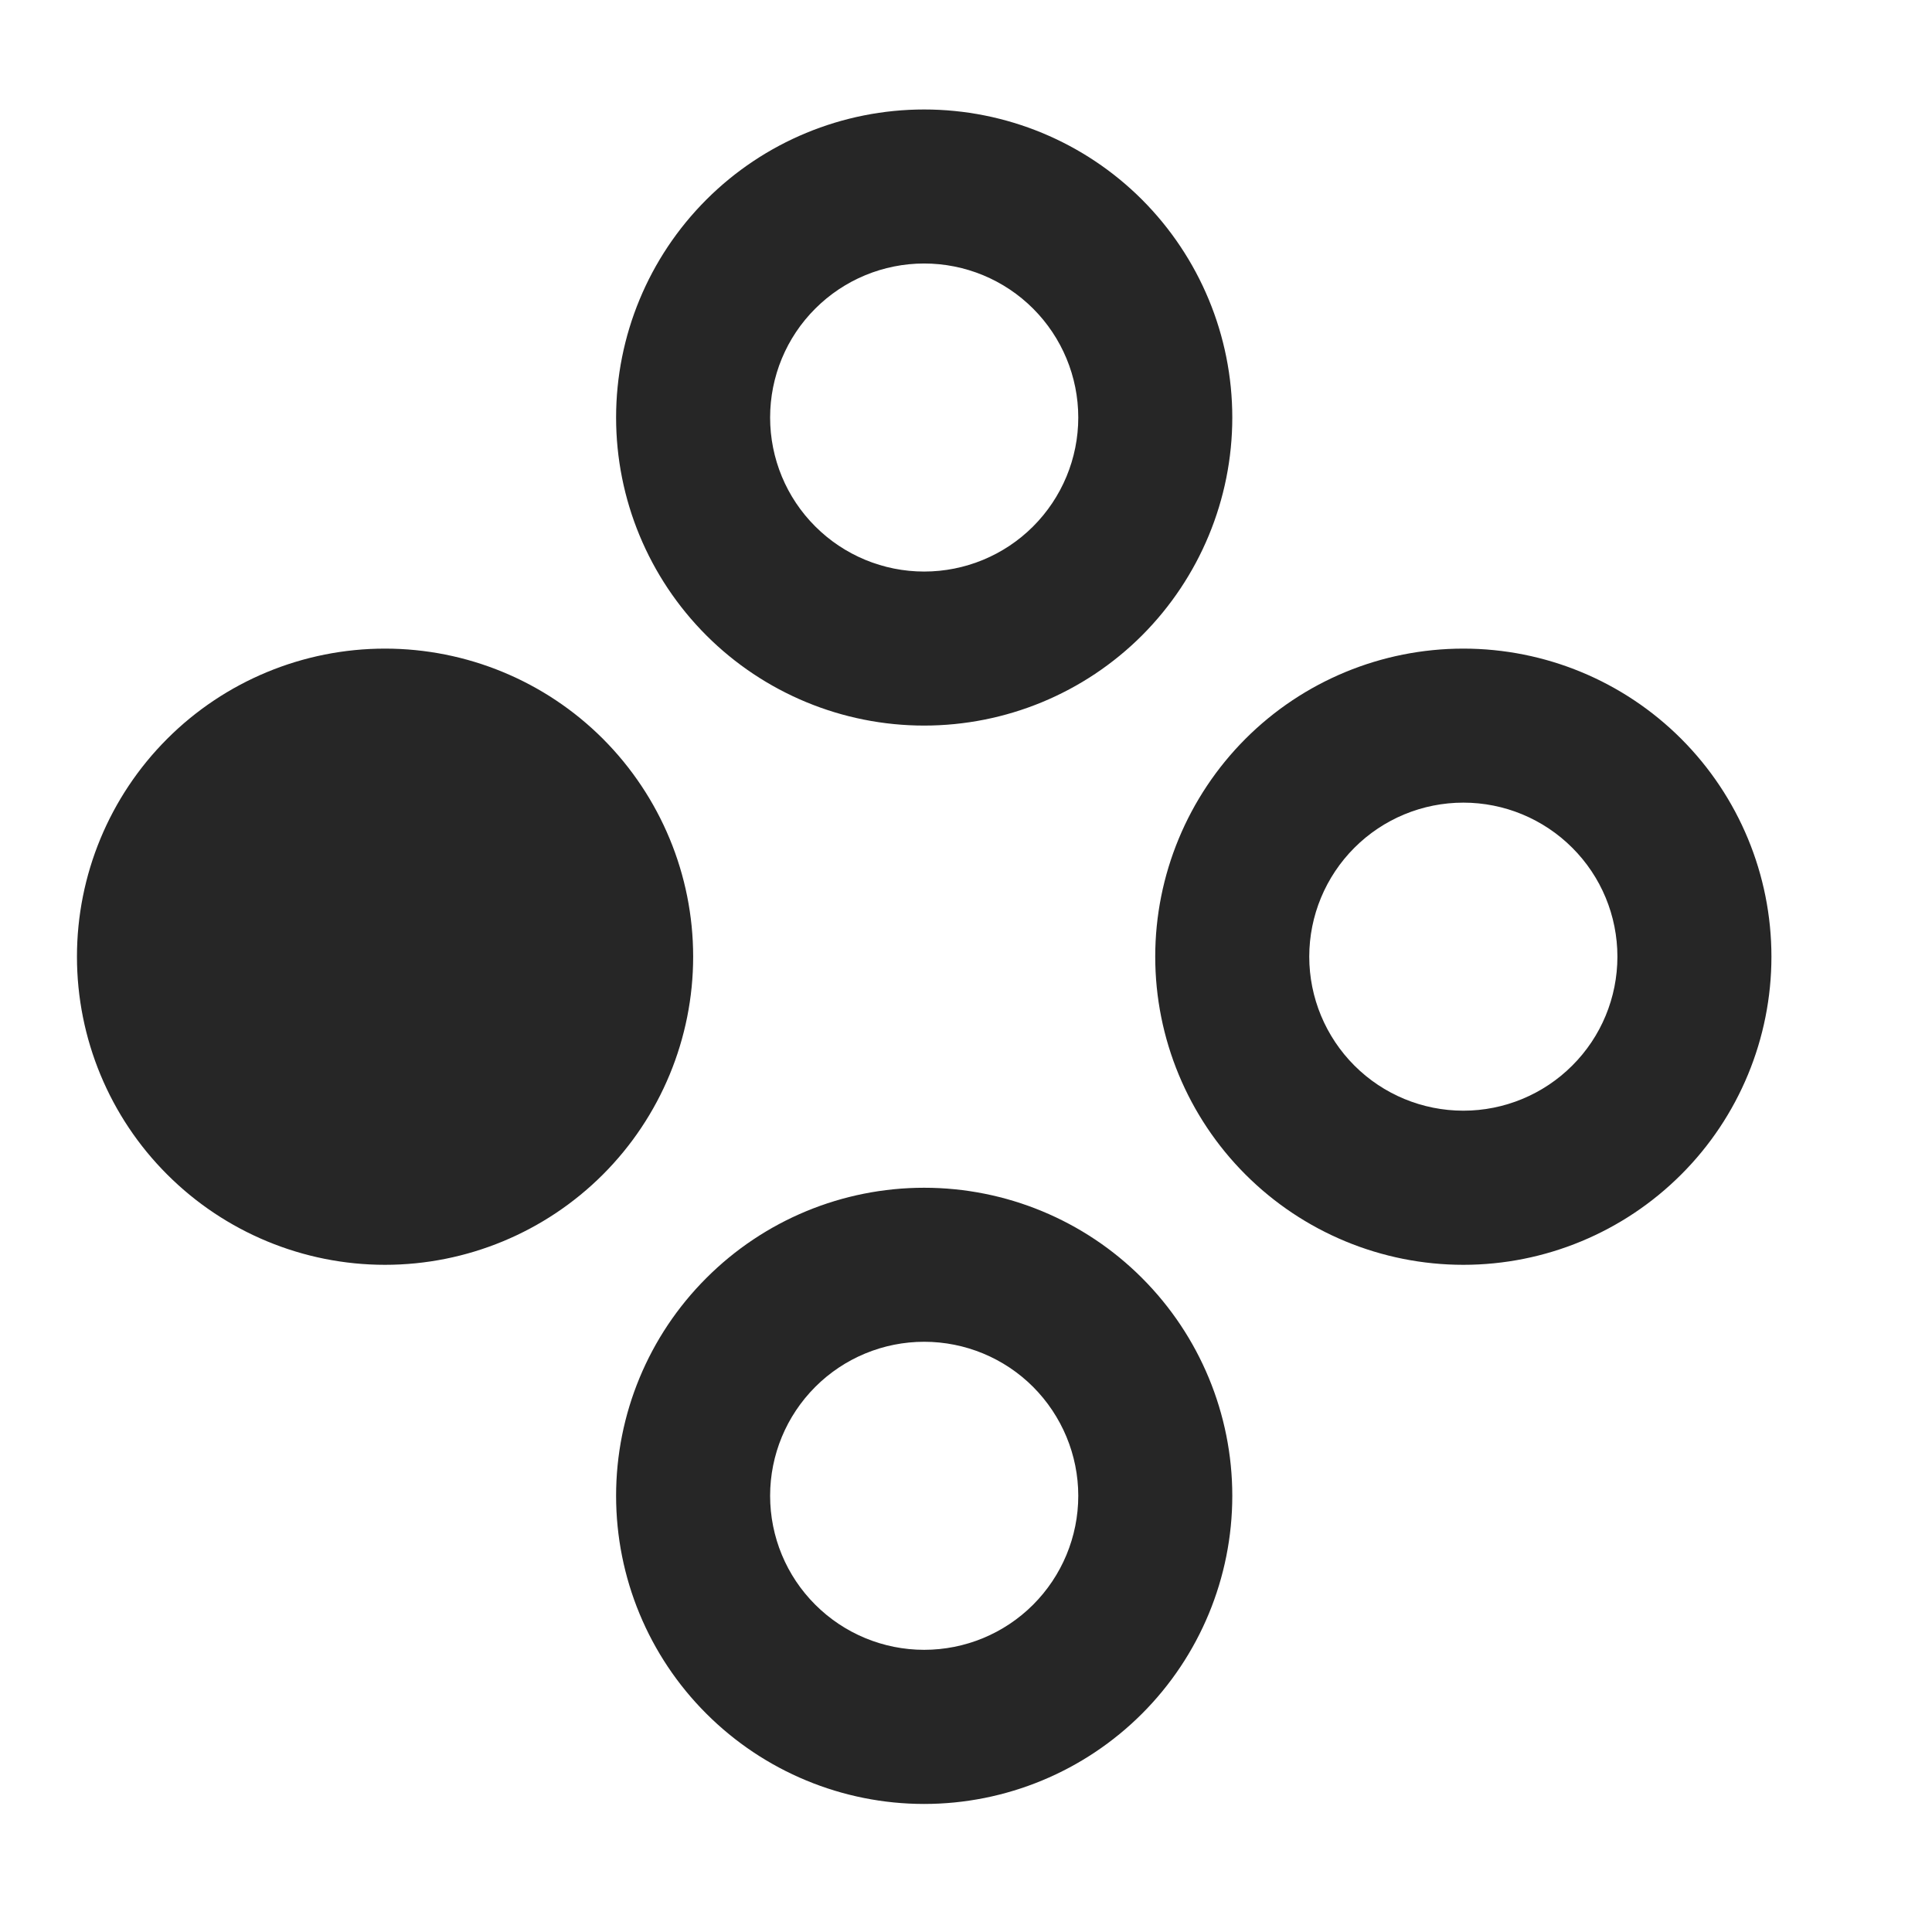 <svg width="18" height="18" viewBox="0 0 18 18" fill="none" xmlns="http://www.w3.org/2000/svg">
<path d="M3.587 6.043C4.348 6.043 5.079 6.345 5.617 6.883C6.155 7.422 6.458 8.152 6.458 8.913C6.458 9.674 6.155 10.405 5.617 10.943C5.079 11.481 4.348 11.784 3.587 11.784C2.826 11.784 2.096 11.481 1.558 10.943C1.019 10.405 0.717 9.674 0.717 8.913C0.717 8.152 1.019 7.422 1.558 6.883C2.096 6.345 2.826 6.043 3.587 6.043ZM8.61 1.02C9.372 1.02 10.102 1.322 10.64 1.86C11.178 2.399 11.481 3.129 11.481 3.89C11.481 4.651 11.178 5.381 10.64 5.92C10.102 6.458 9.372 6.76 8.61 6.76C7.849 6.76 7.119 6.458 6.581 5.92C6.042 5.381 5.74 4.651 5.74 3.89C5.74 3.129 6.042 2.399 6.581 1.86C7.119 1.322 7.849 1.02 8.61 1.02ZM8.61 11.066C9.372 11.066 10.102 11.368 10.64 11.907C11.178 12.445 11.481 13.175 11.481 13.936C11.481 14.698 11.178 15.428 10.64 15.966C10.102 16.504 9.372 16.807 8.61 16.807C7.849 16.807 7.119 16.504 6.581 15.966C6.042 15.428 5.74 14.698 5.74 13.936C5.74 13.175 6.042 12.445 6.581 11.907C7.119 11.368 7.849 11.066 8.61 11.066ZM13.634 6.043C14.395 6.043 15.125 6.345 15.663 6.883C16.202 7.422 16.504 8.152 16.504 8.913C16.504 9.674 16.202 10.405 15.663 10.943C15.125 11.481 14.395 11.784 13.634 11.784C12.872 11.784 12.142 11.481 11.604 10.943C11.066 10.405 10.763 9.674 10.763 8.913C10.763 8.152 11.066 7.422 11.604 6.883C12.142 6.345 12.872 6.043 13.634 6.043ZM13.634 7.478C13.253 7.478 12.888 7.629 12.619 7.898C12.35 8.167 12.198 8.532 12.198 8.913C12.198 9.294 12.35 9.659 12.619 9.928C12.888 10.197 13.253 10.348 13.634 10.348C14.014 10.348 14.379 10.197 14.648 9.928C14.918 9.659 15.069 9.294 15.069 8.913C15.069 8.532 14.918 8.167 14.648 7.898C14.379 7.629 14.014 7.478 13.634 7.478ZM8.61 12.501C8.23 12.501 7.865 12.652 7.596 12.921C7.326 13.191 7.175 13.556 7.175 13.936C7.175 14.317 7.326 14.682 7.596 14.951C7.865 15.22 8.23 15.371 8.61 15.371C8.991 15.371 9.356 15.22 9.625 14.951C9.894 14.682 10.046 14.317 10.046 13.936C10.046 13.556 9.894 13.191 9.625 12.921C9.356 12.652 8.991 12.501 8.61 12.501ZM8.61 2.455C8.23 2.455 7.865 2.606 7.596 2.875C7.326 3.144 7.175 3.509 7.175 3.89C7.175 4.271 7.326 4.636 7.596 4.905C7.865 5.174 8.23 5.325 8.61 5.325C8.991 5.325 9.356 5.174 9.625 4.905C9.894 4.636 10.046 4.271 10.046 3.89C10.046 3.509 9.894 3.144 9.625 2.875C9.356 2.606 8.991 2.455 8.61 2.455Z" fill="#262626"/>
</svg>
